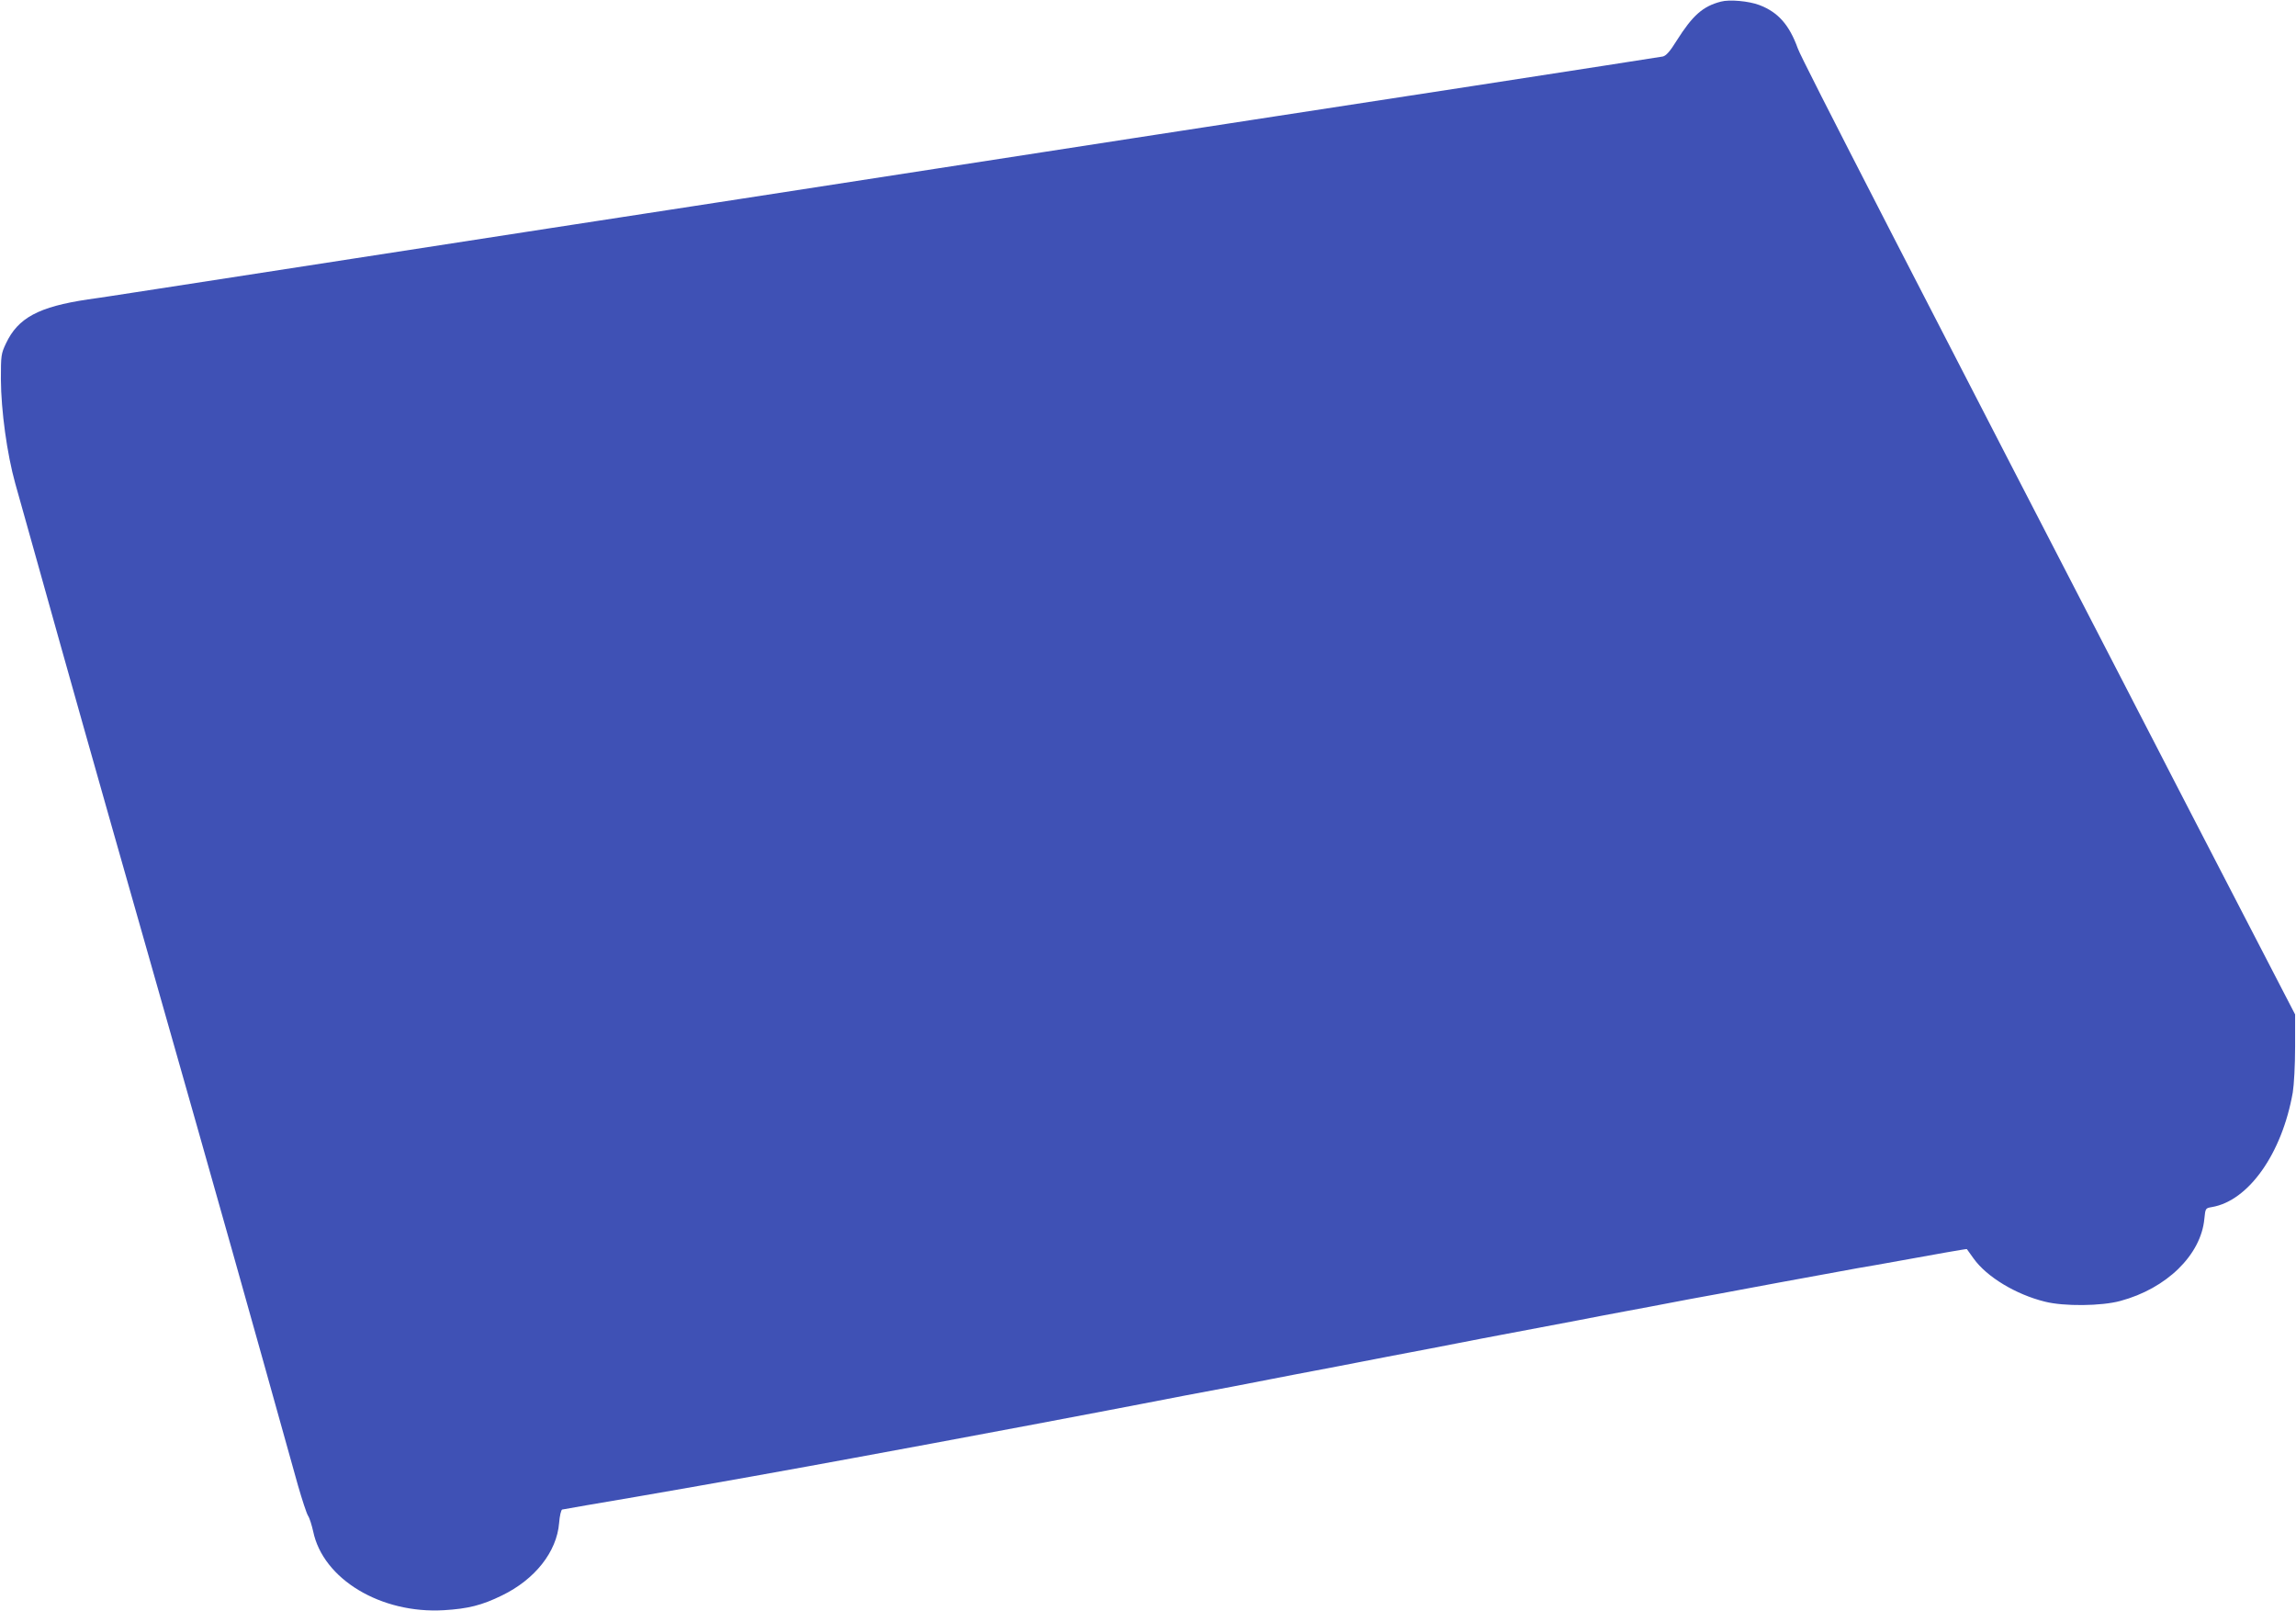 <?xml version="1.0" standalone="no"?>
<!DOCTYPE svg PUBLIC "-//W3C//DTD SVG 20010904//EN"
 "http://www.w3.org/TR/2001/REC-SVG-20010904/DTD/svg10.dtd">
<svg version="1.0" xmlns="http://www.w3.org/2000/svg"
 width="1280pt" height="898pt" viewBox="0 0 1280 898"
 preserveAspectRatio="xMidYMid meet">
<g transform="translate(0,898) scale(0.1,-0.1)"
fill="#3f51b5" stroke="none">
<path d="M9594 8971 c-101 -26 -158 -77 -247 -218 -37 -60 -59 -84 -77 -88
-14 -3 -495 -77 -1070 -166 -575 -88 -1070 -164 -1100 -169 -30 -5 -89 -14
-130 -20 -41 -6 -100 -15 -130 -20 -30 -5 -89 -14 -130 -20 -41 -6 -100 -15
-130 -20 -30 -5 -89 -14 -130 -20 -41 -6 -100 -15 -130 -20 -30 -5 -525 -81
-1100 -170 -575 -89 -1070 -165 -1100 -170 -30 -5 -89 -14 -130 -20 -41 -6
-100 -15 -130 -20 -30 -5 -89 -14 -130 -20 -41 -6 -100 -15 -130 -20 -30 -5
-89 -14 -130 -20 -41 -6 -100 -15 -130 -20 -30 -5 -89 -14 -130 -20 -41 -6
-100 -15 -130 -20 -30 -5 -525 -81 -1100 -170 -575 -89 -1070 -165 -1100 -170
-30 -5 -89 -14 -130 -20 -41 -6 -100 -15 -130 -20 -30 -5 -88 -13 -129 -19
-276 -41 -391 -103 -458 -246 -27 -57 -28 -67 -28 -200 1 -174 34 -415 80
-580 19 -66 77 -273 129 -460 162 -580 303 -1081 622 -2200 410 -1441 540
-1904 825 -2925 23 -80 48 -156 56 -169 9 -13 21 -53 29 -88 55 -266 378 -460
729 -439 133 8 211 27 323 82 184 89 306 243 319 404 3 40 11 73 17 75 6 1 67
12 136 24 305 51 857 148 1235 217 105 19 213 39 240 44 128 23 746 138 1015
189 382 72 500 95 615 117 72 14 176 34 233 45 226 42 314 59 467 89 88 17
205 40 260 50 55 10 172 33 260 50 88 17 205 40 260 50 55 10 172 33 260 50
88 17 205 40 260 50 101 19 227 43 423 80 59 12 177 34 262 50 85 16 205 38
265 50 61 12 133 25 160 30 28 5 149 27 270 50 121 23 243 45 270 50 106 19
282 52 333 61 28 5 76 13 105 18 363 66 502 90 502 88 1 -1 18 -25 38 -53 73
-102 235 -200 397 -240 106 -27 315 -25 421 4 257 69 449 256 468 457 6 59 6
60 41 66 205 34 392 298 452 639 7 43 13 151 13 255 l0 180 -554 1070 c-1594
3083 -2197 4254 -2218 4314 -48 133 -110 203 -215 243 -58 22 -166 32 -214 19z"/>
</g>
</svg>
